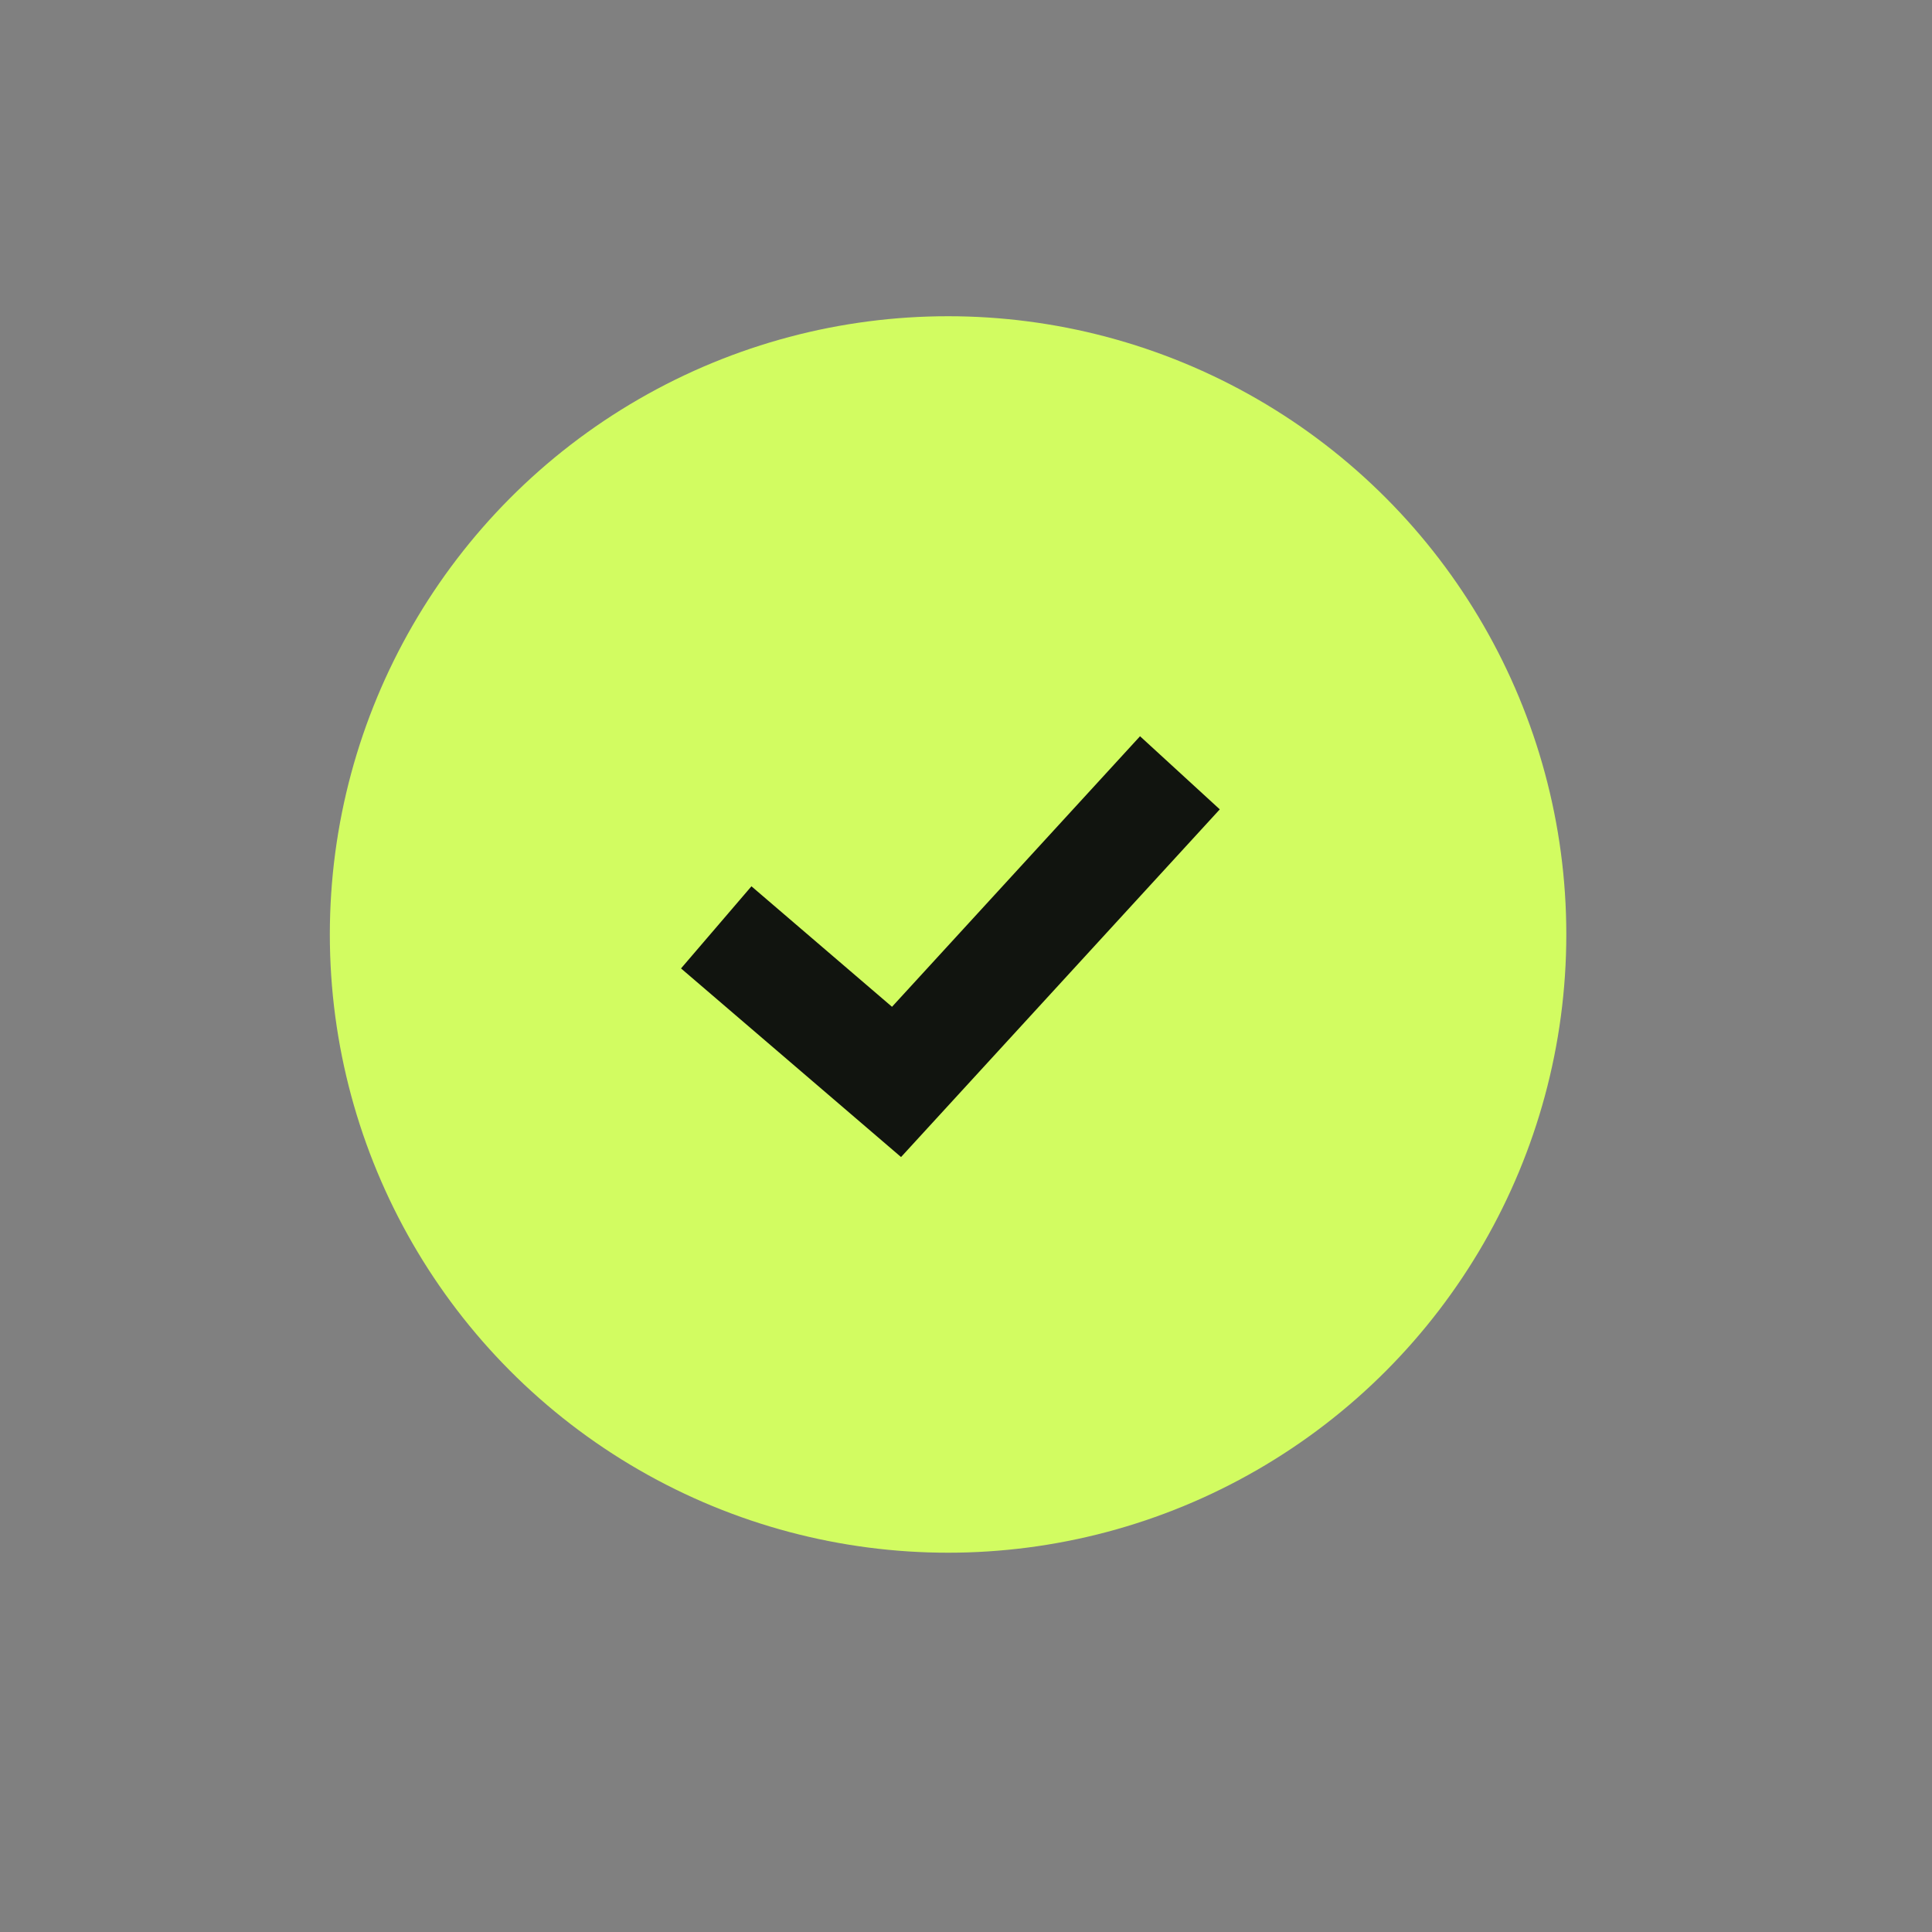 <svg width="25" height="25" viewBox="0 0 25 25" fill="none" xmlns="http://www.w3.org/2000/svg">
<rect x="0" y="0" width="25" height="25" fill="#808080" stroke="none"/>
<circle cx="12.268" cy="12.092" r="8" fill="#D2FC61"/>
<path d="M15.268 10L11.601 14L9.268 12" stroke="#11140F" stroke-width="1.4"/>
</svg>
